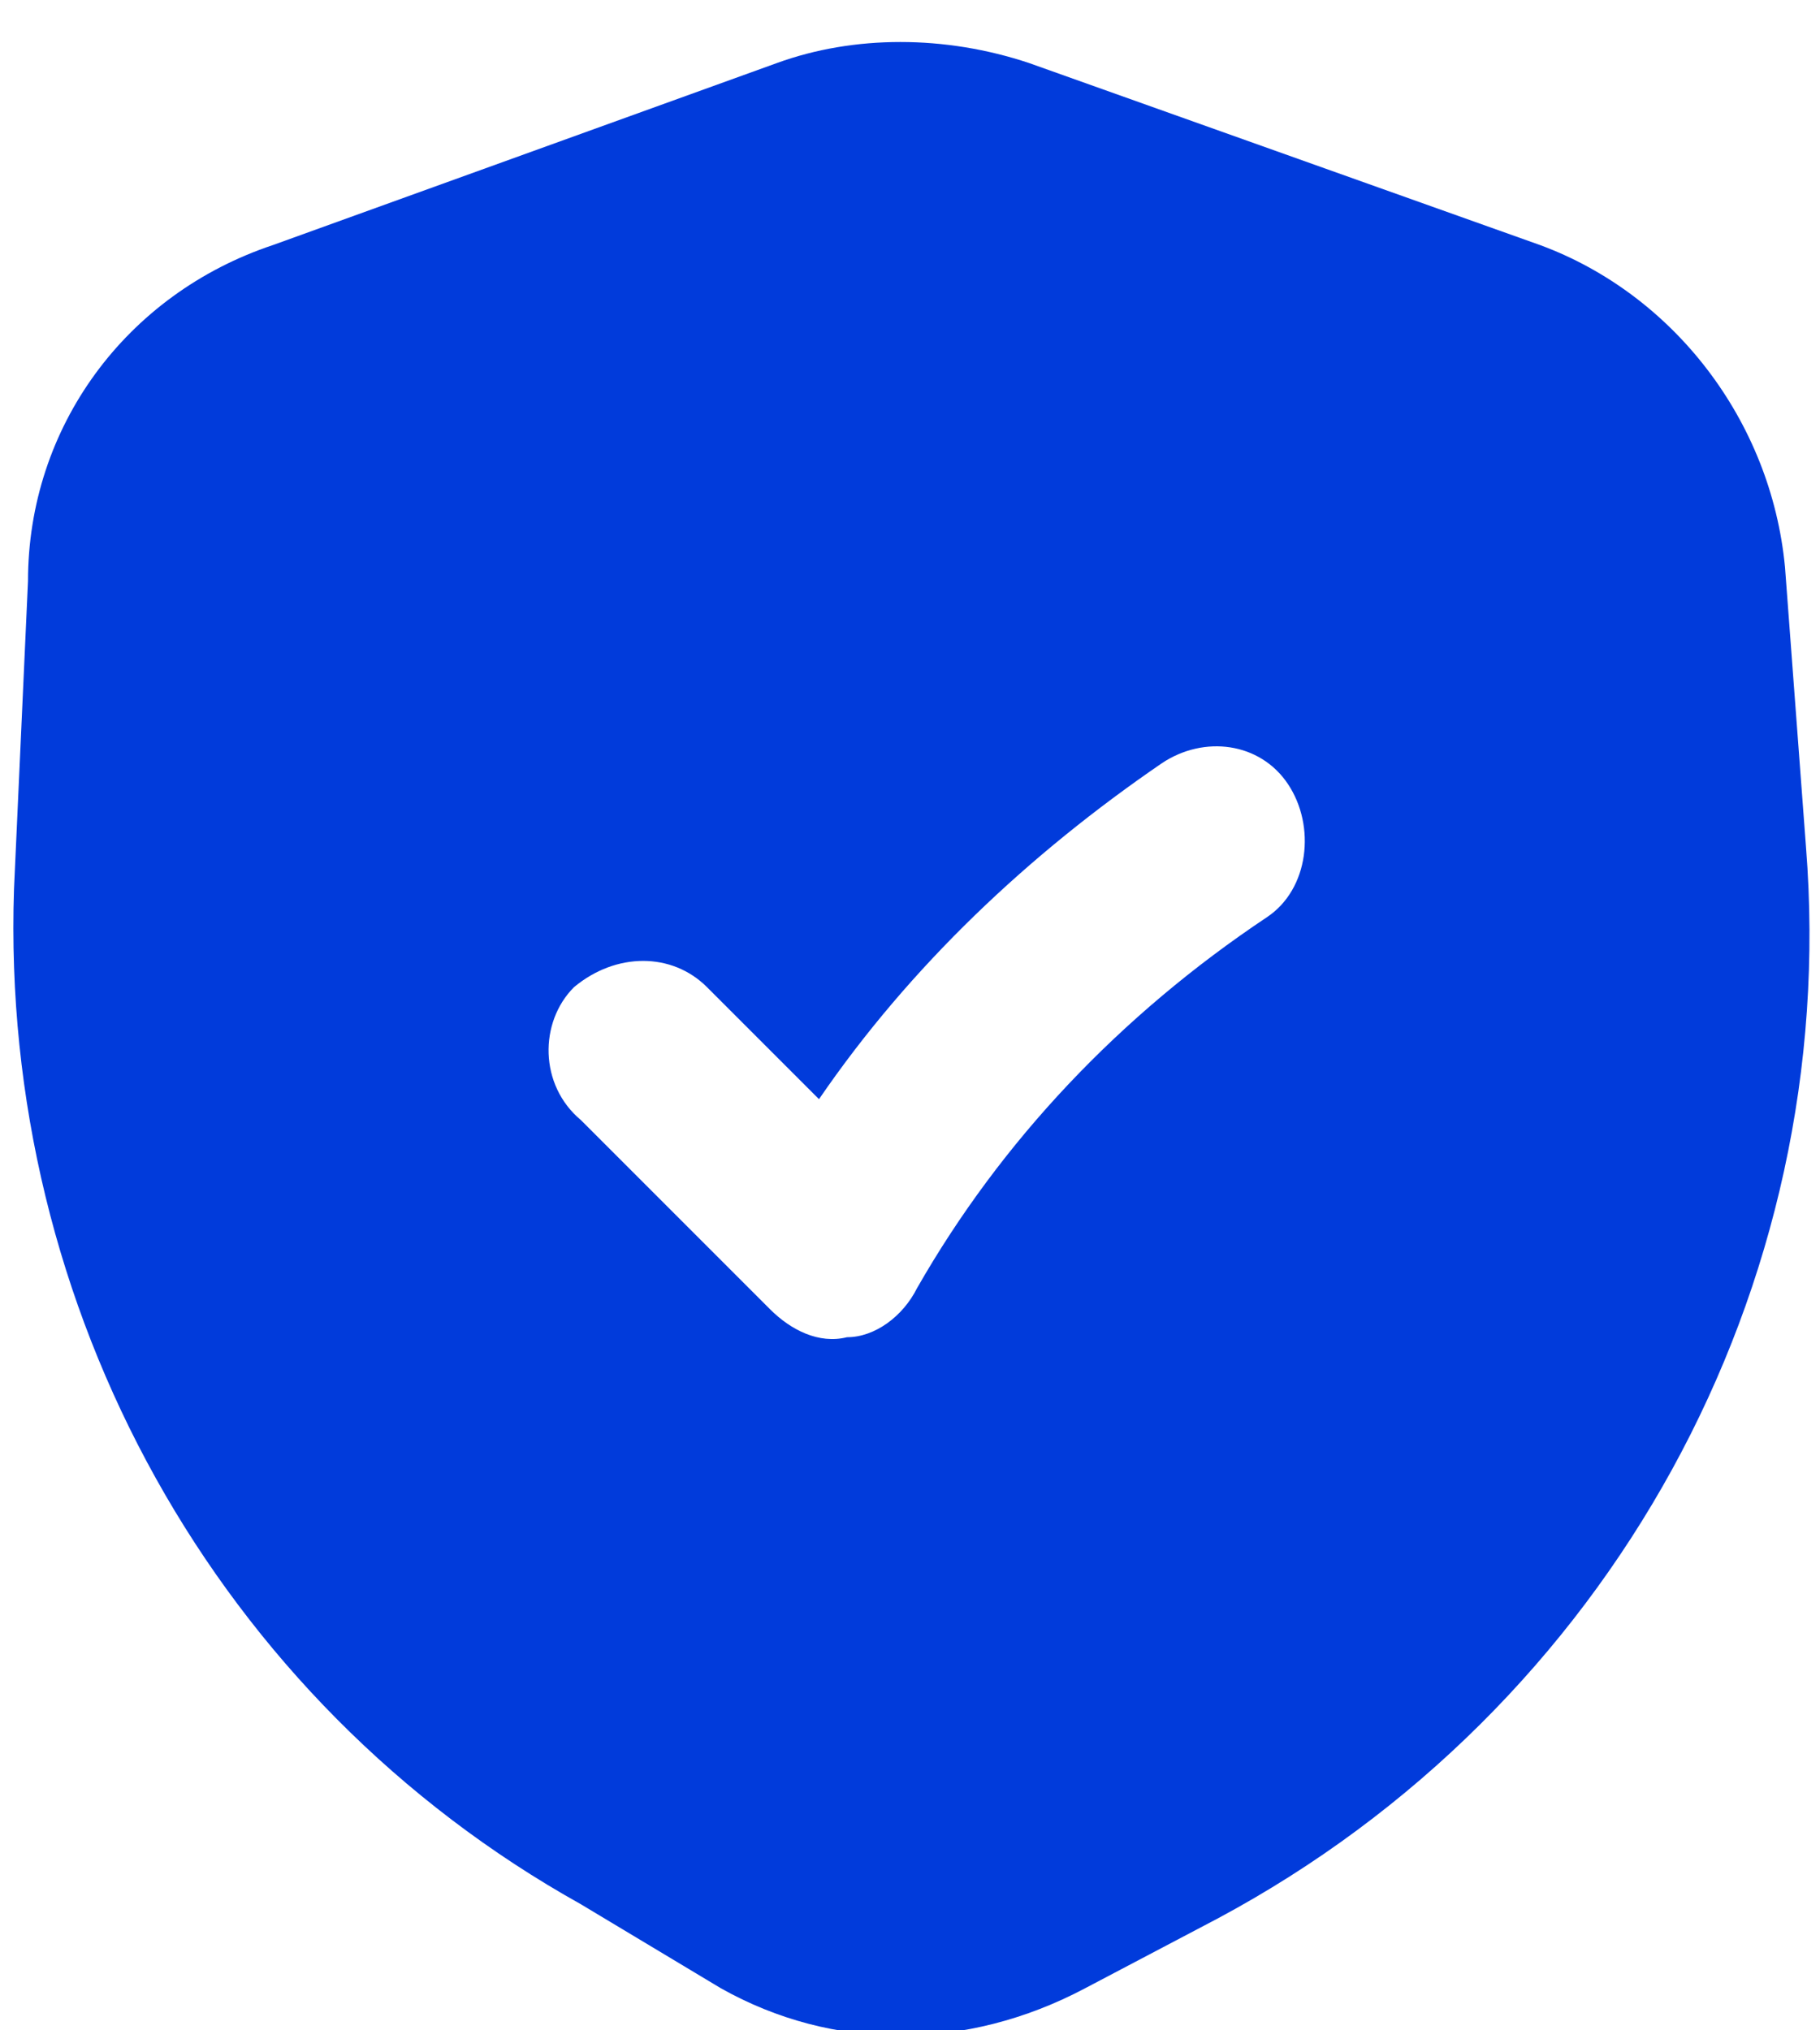<svg version="1.2" xmlns="http://www.w3.org/2000/svg" viewBox="0 0 26 29" width="26" height="29">
	<title>Vector</title>
	<style>
		.s0 { fill: #013bdb } 
	</style>
	<g>
		<path fill-rule="evenodd" class="s0" d="m11.1 0.9c1.1-0.4 2.4-0.4 3.6 0l7.3 2.6c1.9 0.7 3.3 2.5 3.5 4.6l0.3 4c0.5 6.3-2.8 12.3-8.4 15.3l-1.9 1c-1.7 0.9-3.6 0.9-5.2 0l-2-1.2c-5.2-2.9-8.3-8.5-8.1-14.5l0.2-4.4c0-2.2 1.4-4.1 3.5-4.8zm7 12.2c0.6-0.4 0.7-1.3 0.3-1.9-0.4-0.6-1.2-0.7-1.8-0.3-1.9 1.3-3.6 2.9-4.9 4.8l-1.6-1.6c-0.5-0.5-1.3-0.5-1.9 0-0.5 0.5-0.5 1.4 0.1 1.9l2.7 2.7c0.3 0.3 0.7 0.5 1.1 0.4 0.4 0 0.8-0.3 1-0.7 1.2-2.1 2.9-3.9 5-5.3z"/>
	</g>
</svg>